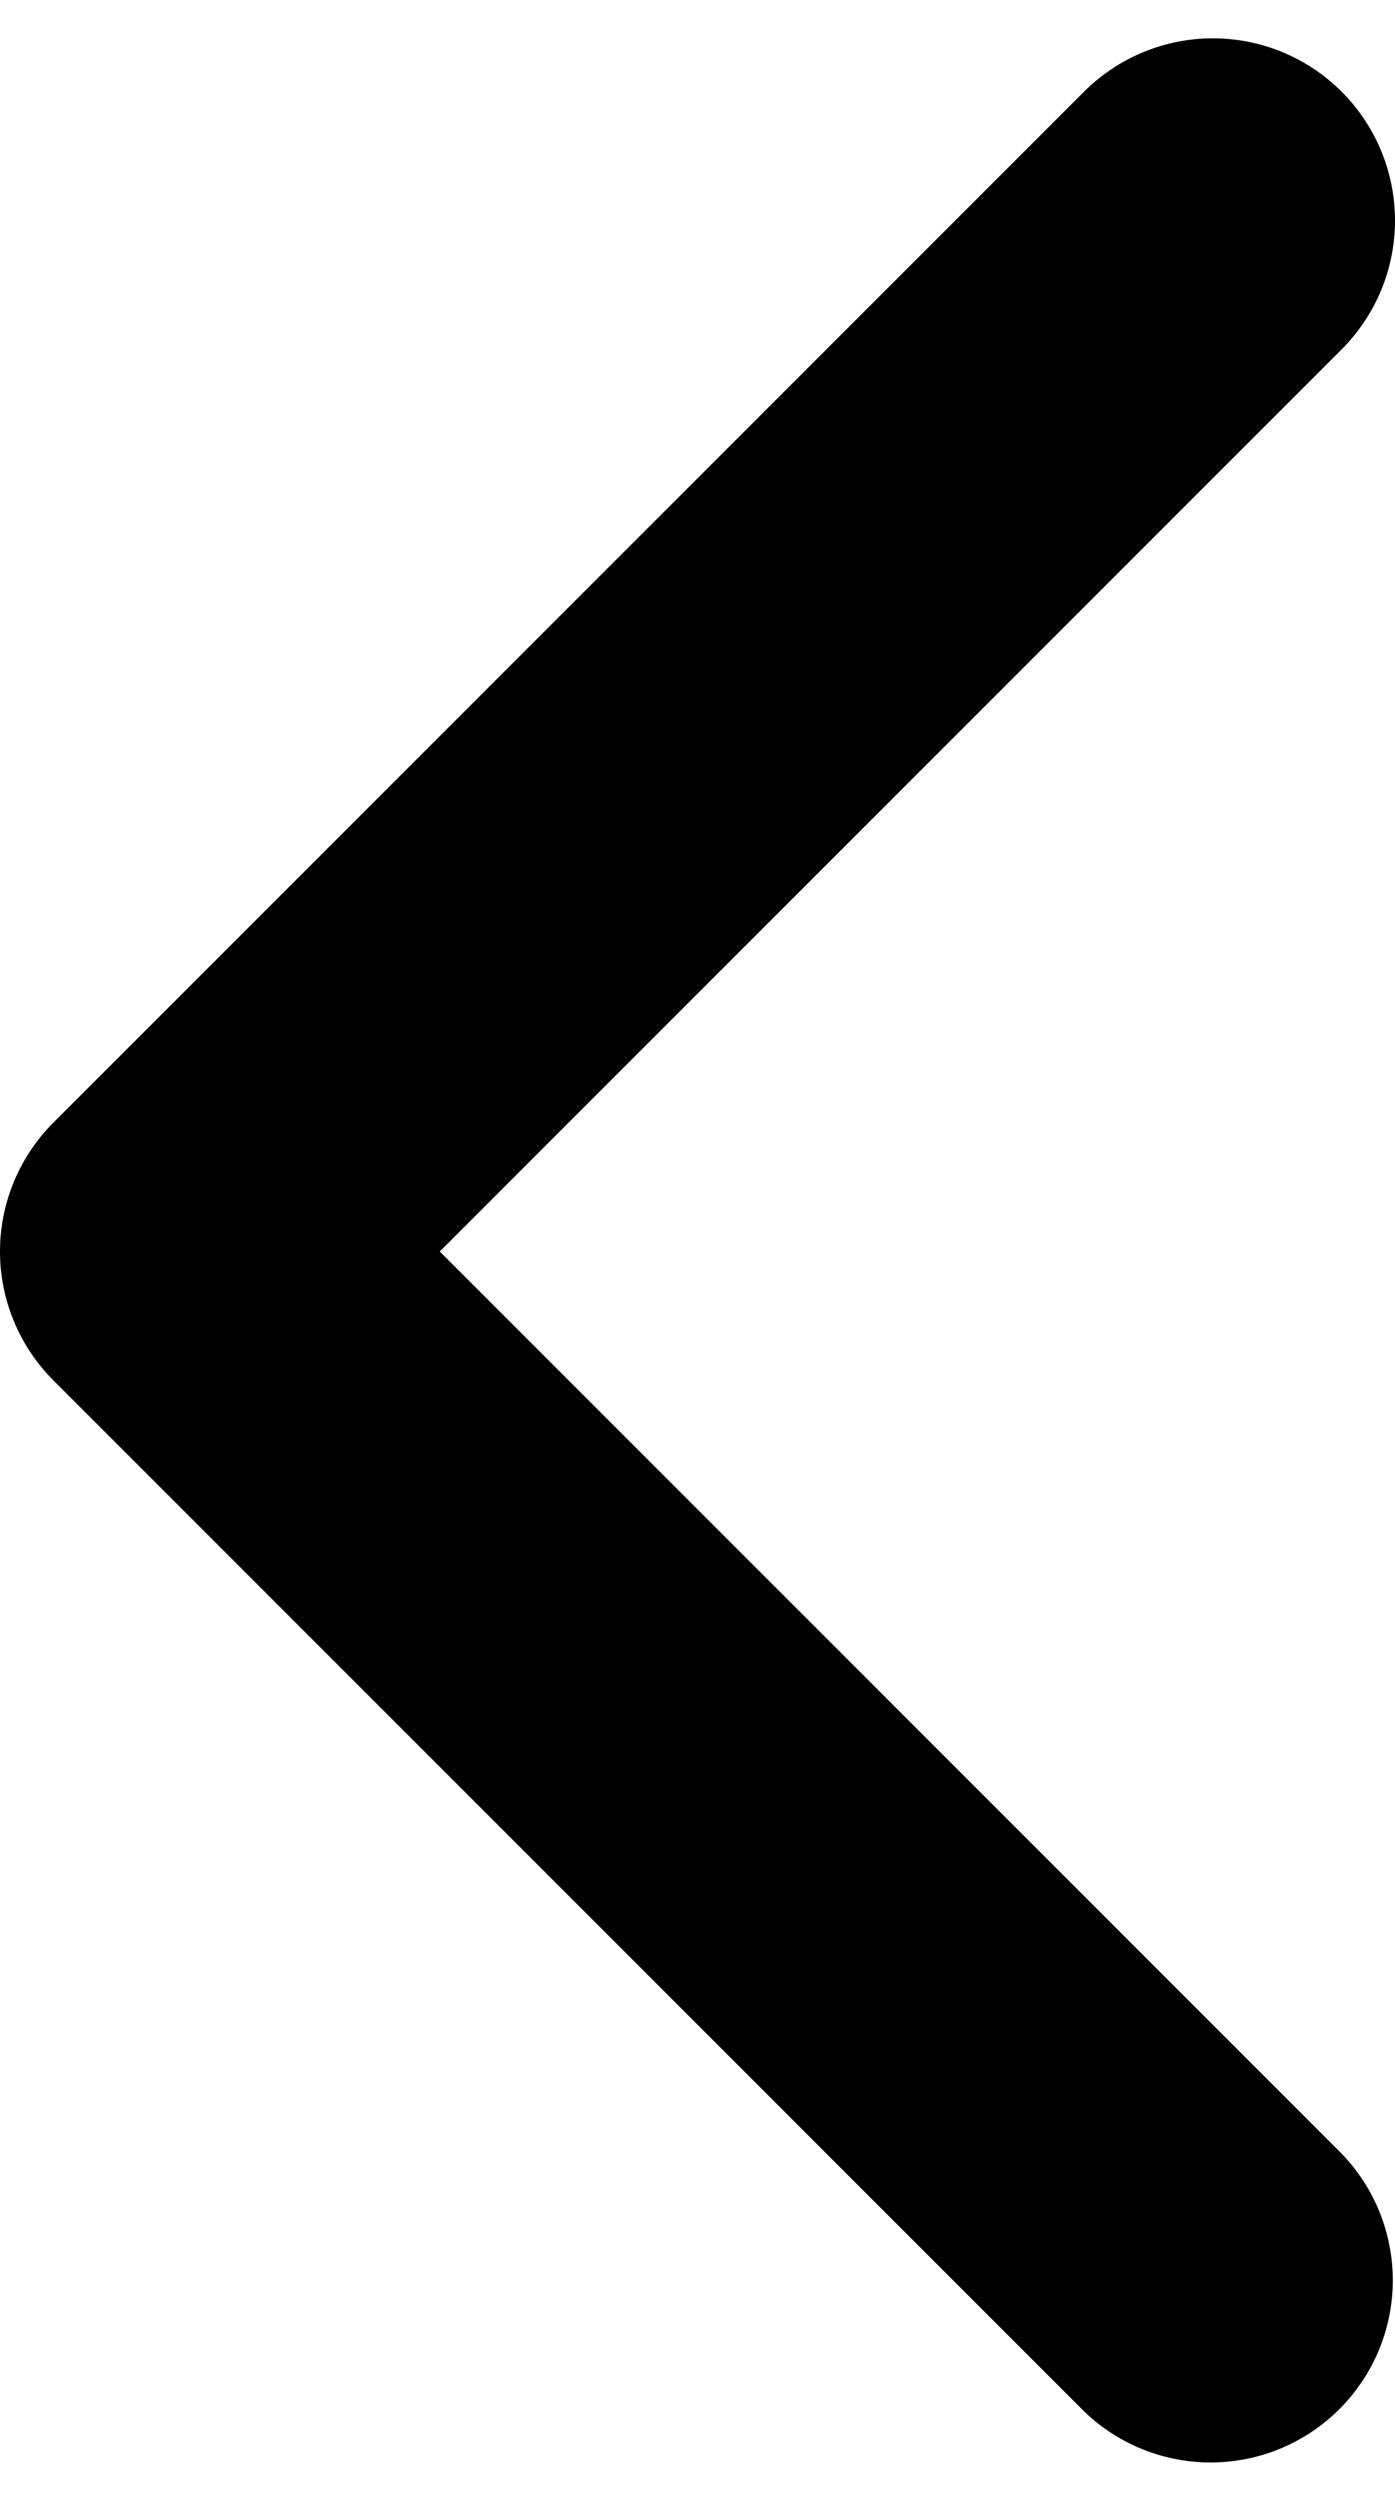 <svg width="24" height="43" viewBox="0 0 24 43" fill="none" xmlns="http://www.w3.org/2000/svg">
<path d="M23.082 1.577C23.67 2.164 24 2.962 24 3.793C24 4.624 23.67 5.421 23.082 6.009L7.566 21.525L23.082 37.041C23.653 37.632 23.969 38.424 23.962 39.246C23.955 40.068 23.625 40.854 23.044 41.435C22.463 42.016 21.677 42.346 20.855 42.353C20.033 42.36 19.241 42.044 18.65 41.473L0.918 23.741C0.33 23.153 0 22.356 0 21.525C0 20.694 0.33 19.897 0.918 19.309L18.65 1.577C19.238 0.989 20.035 0.659 20.866 0.659C21.697 0.659 22.494 0.989 23.082 1.577Z" fill="#1E4E24" style="fill:#1E4E24;fill:color(display-p3 0.118 0.306 0.141);fill-opacity:1;"/>
</svg>
